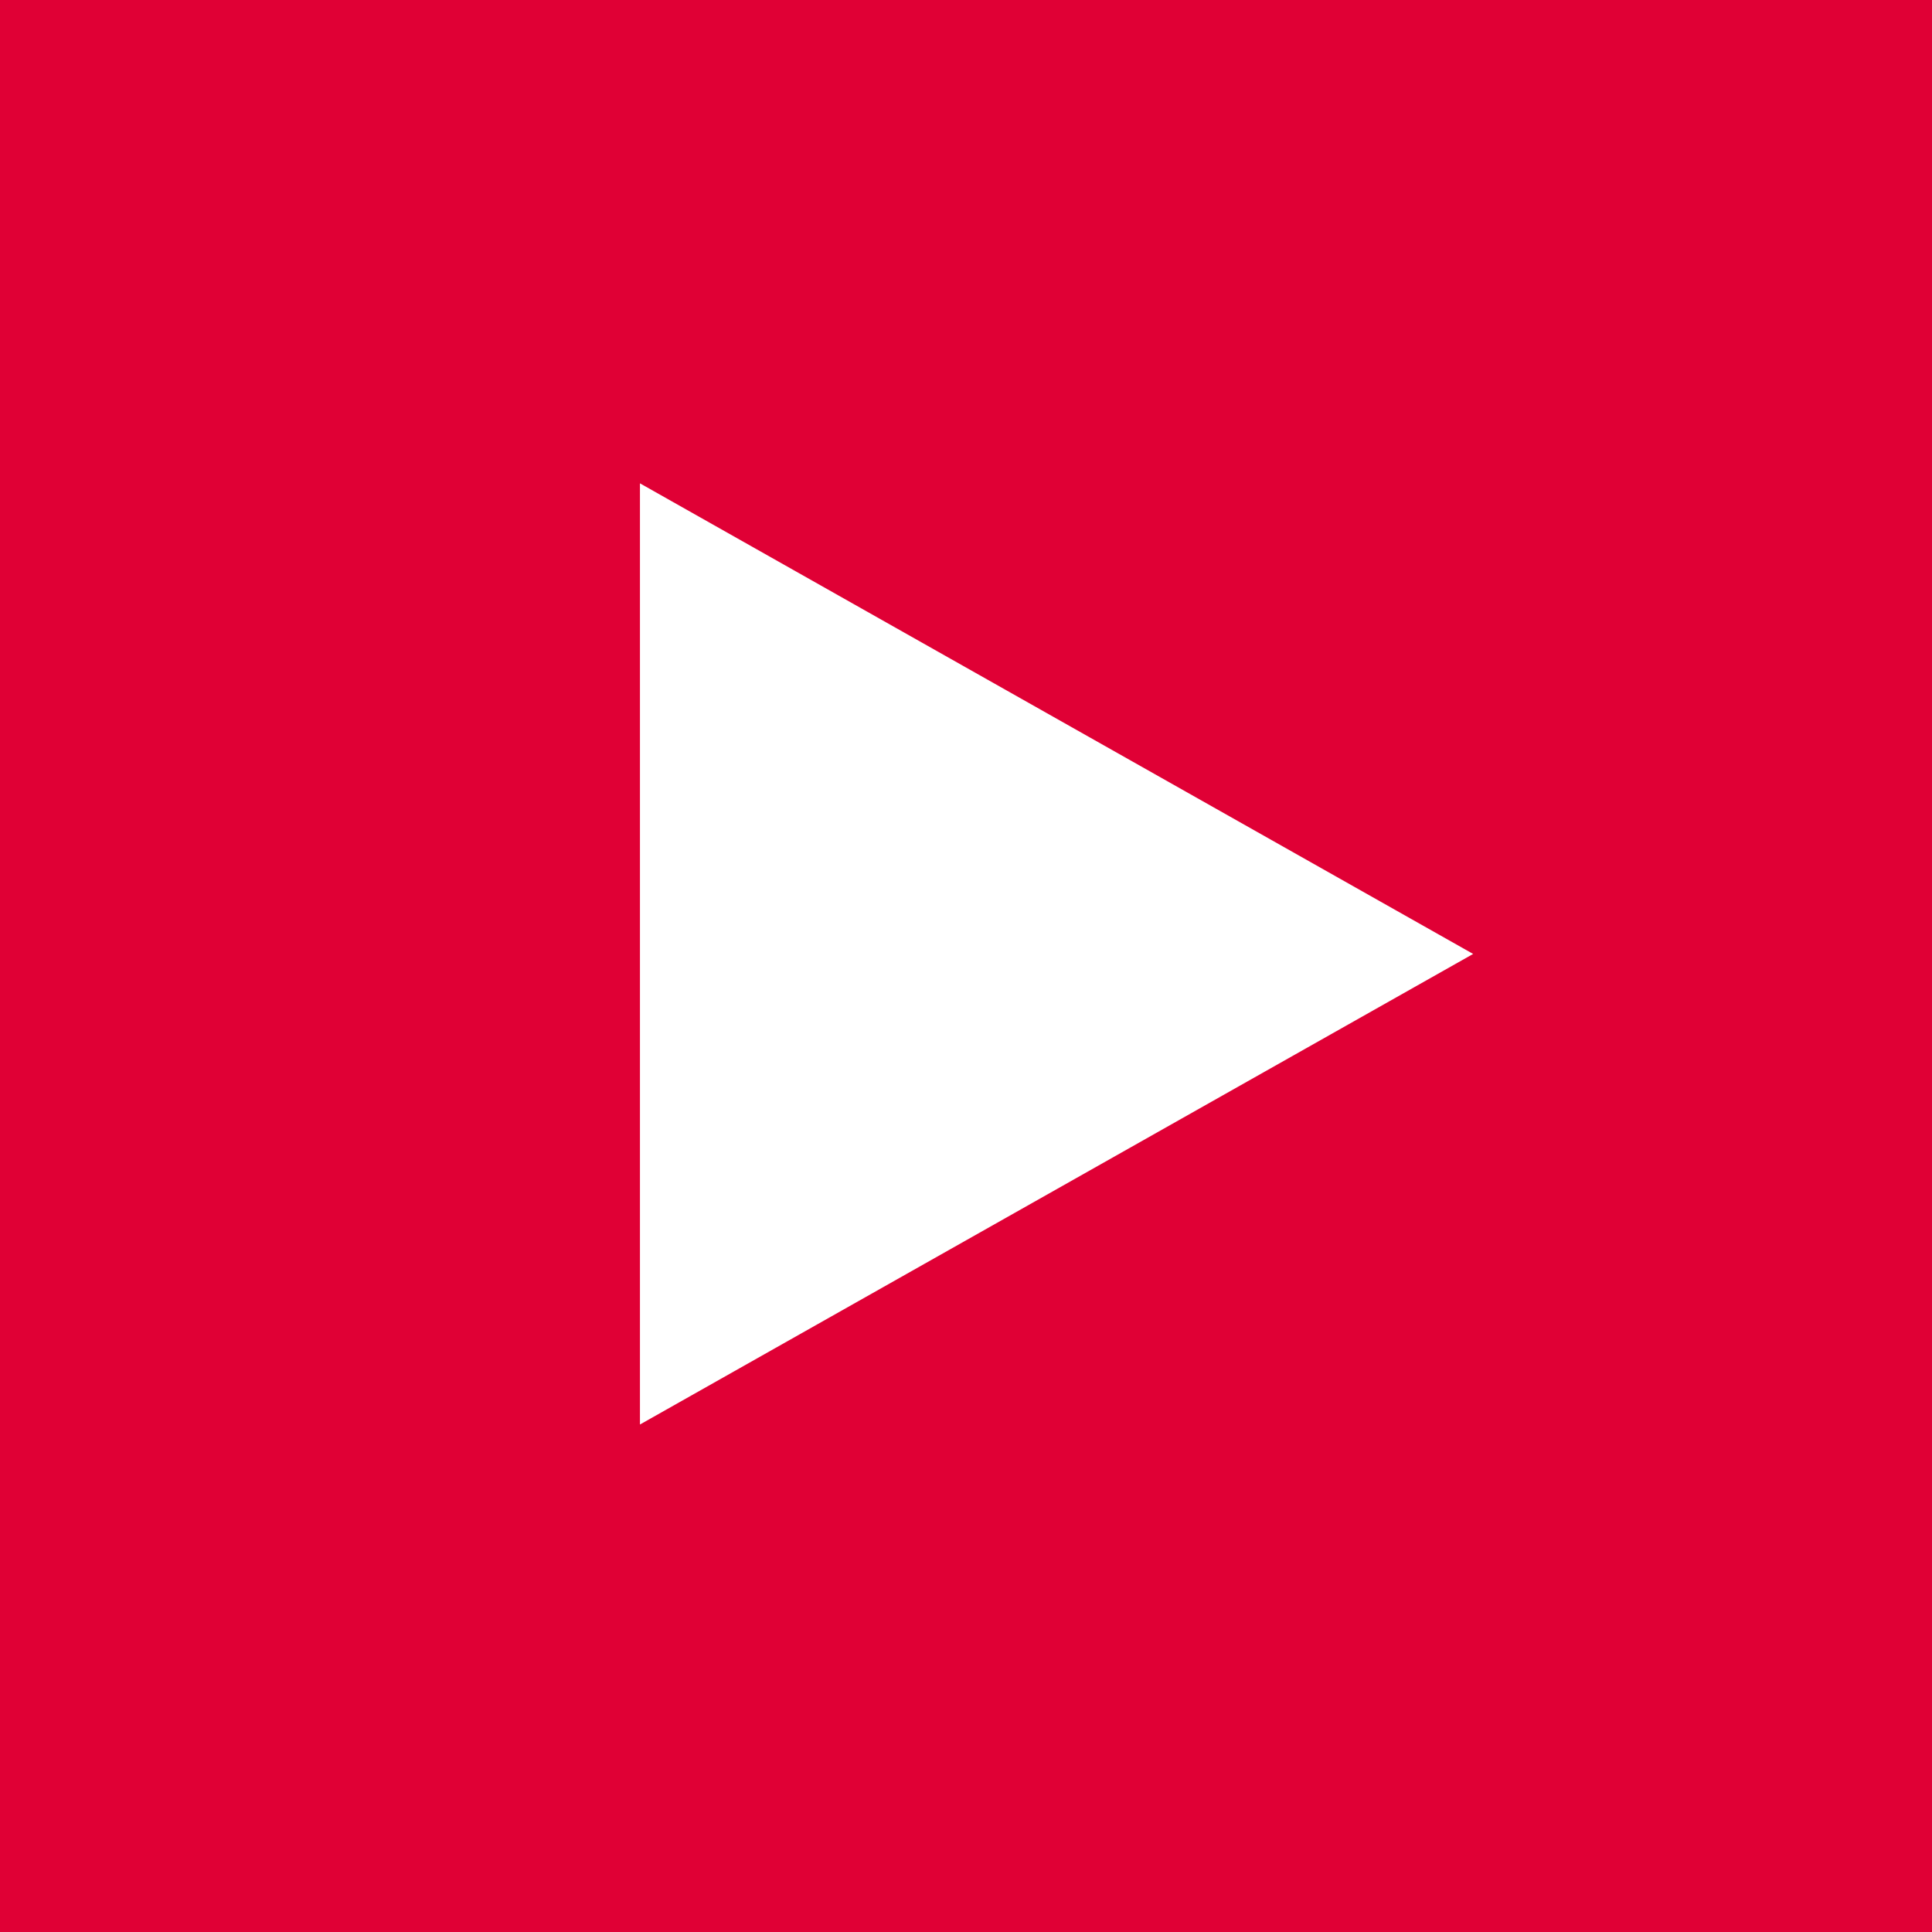 <svg xmlns="http://www.w3.org/2000/svg" fill="none" height="62" viewBox="0 0 62 62" width="62"><path d="m0 0h62v62h-62z" fill="#e00035"></path><path d="m47.275 30.613-26.738 15.101v-30.203z" fill="#fff"></path></svg>